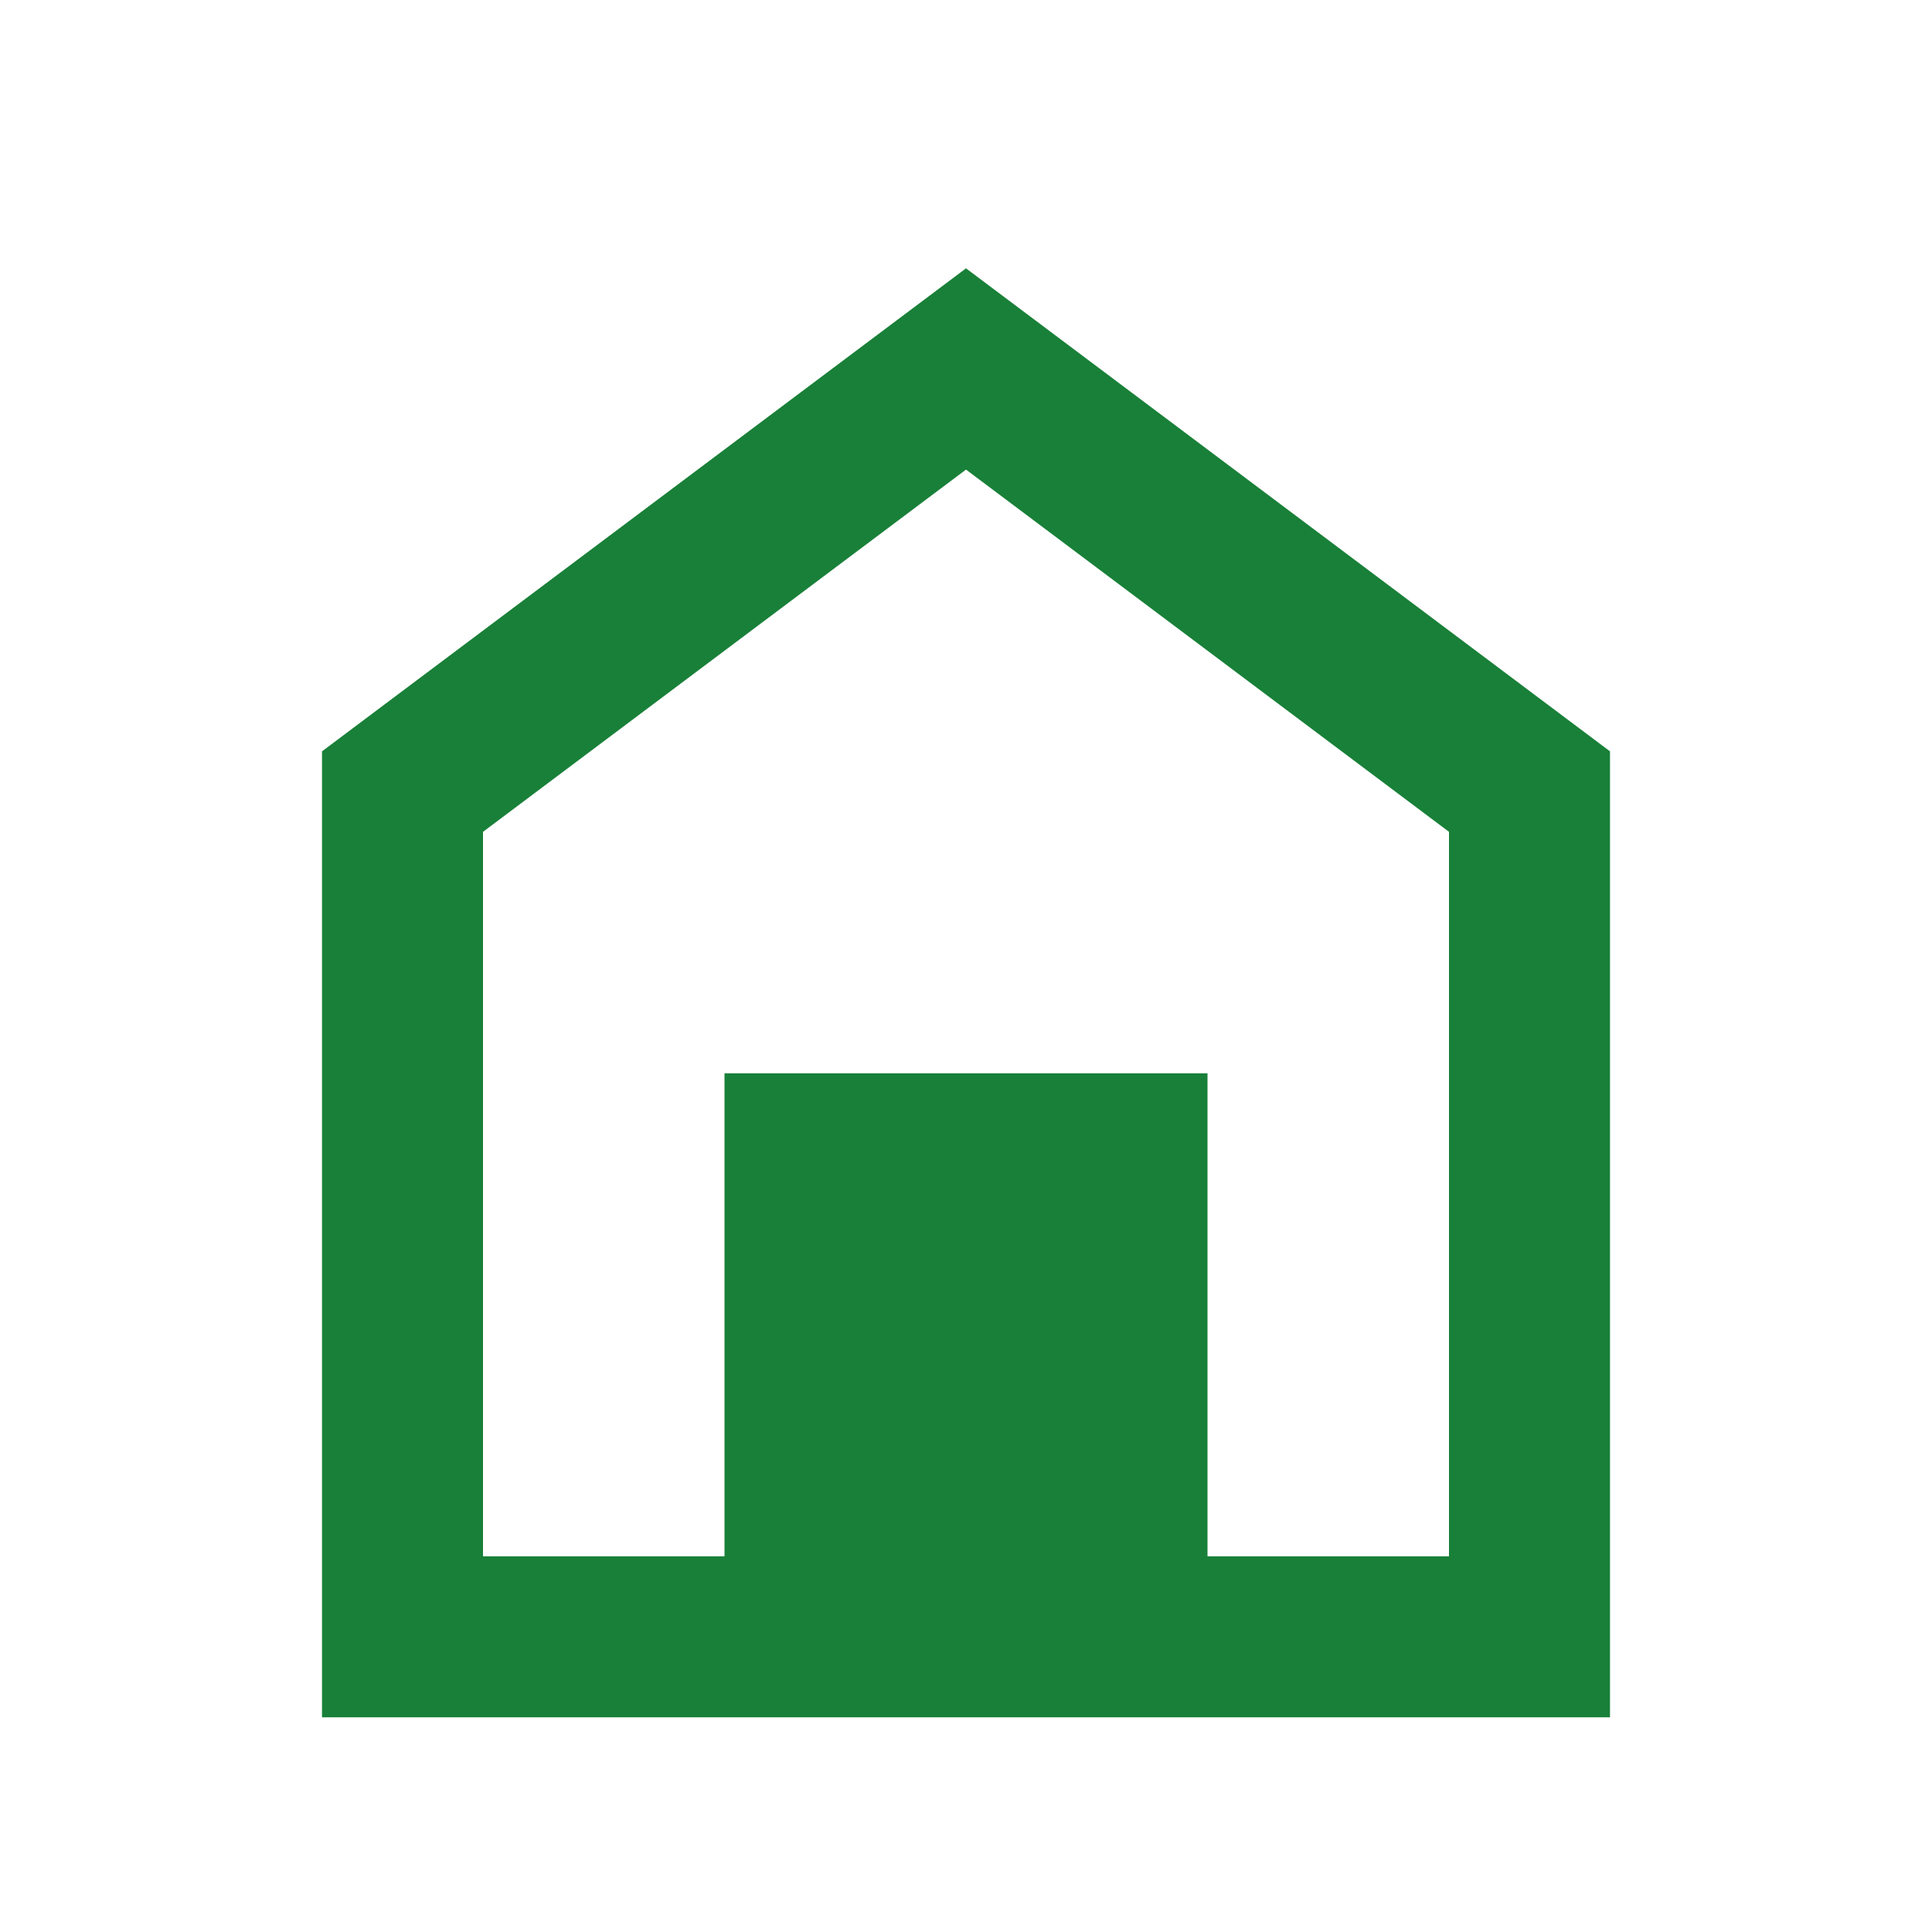 <svg fill="none" height="36" viewBox="0 0 36 36" width="36" xmlns="http://www.w3.org/2000/svg"><path clip-rule="evenodd" d="M6 32V14l12-9 12 9v18zm21-3h-4.5v-9h-9v9H9V15.5l9-6.75 9 6.75z" fill="#188038" fill-rule="evenodd"/></svg>